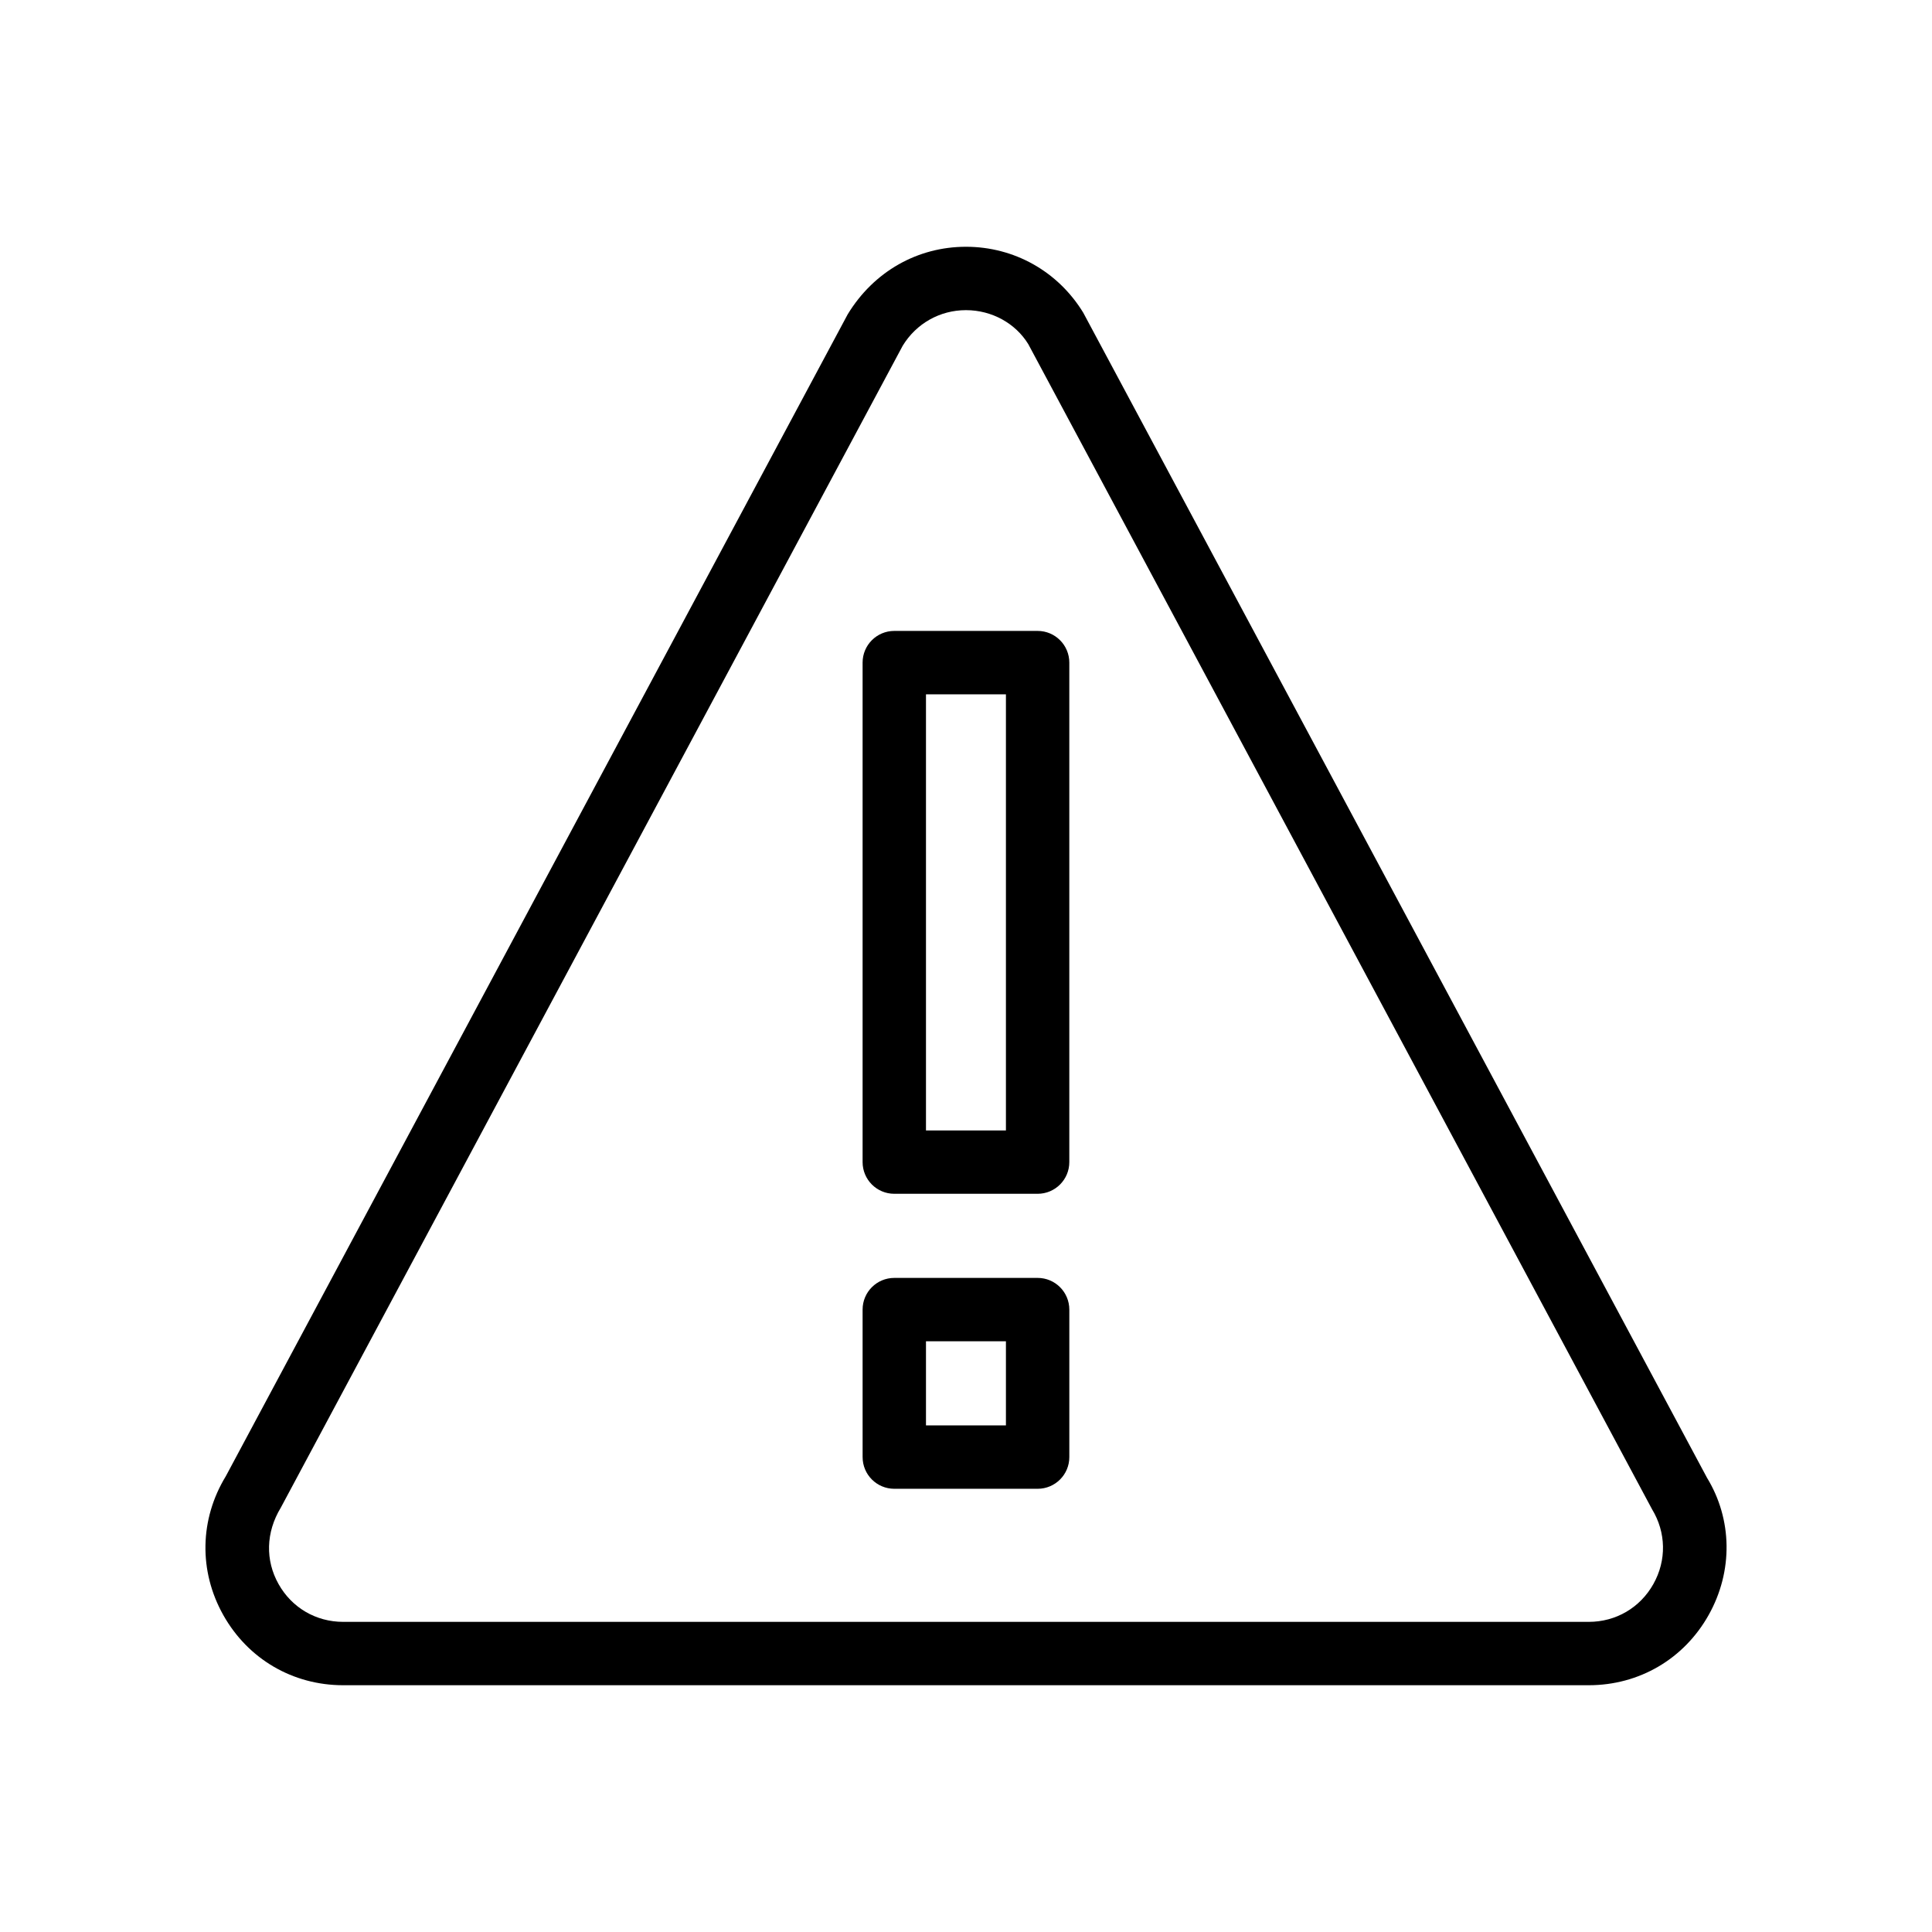 <?xml version="1.0" encoding="UTF-8"?>
<!-- Uploaded to: SVG Repo, www.svgrepo.com, Generator: SVG Repo Mixer Tools -->
<svg fill="#000000" width="800px" height="800px" version="1.1" viewBox="144 144 512 512" xmlns="http://www.w3.org/2000/svg">
 <g>
  <path d="m431.08 226.88c-6.676-10.945-18.293-17.484-31.094-17.484-12.801 0.004-24.418 6.539-31.332 17.895l-164.81 307.92c-6.953 11.398-7.207 25.156-0.672 36.793 6.535 11.645 18.41 18.598 31.766 18.598h330.1c13.359 0 25.23-6.953 31.766-18.598 6.535-11.637 6.281-25.395-0.434-36.383zm151.08 336.91c-3.519 6.273-9.922 10.02-17.121 10.02h-330.1c-7.199 0-13.605-3.746-17.121-10.02-3.527-6.273-3.387-13.688 0.598-20.246l164.81-307.92c3.602-5.902 9.863-9.43 16.762-9.43s13.16 3.523 16.523 9.02l165.29 308.74c3.746 6.152 3.887 13.562 0.359 19.836z"/>
  <path d="m418.98 311.2h-37.984c-4.641 0-8.398 3.754-8.398 8.398v132.37c0 4.641 3.754 8.398 8.398 8.398h37.984c4.641 0 8.398-3.754 8.398-8.398v-132.37c0-4.641-3.758-8.398-8.398-8.398zm-8.398 132.38h-21.188v-115.58h21.188z"/>
  <path d="m418.98 482.66h-37.984c-4.641 0-8.398 3.754-8.398 8.398l0.004 39.086c0 4.641 3.754 8.398 8.398 8.398h37.984c4.641 0 8.398-3.754 8.398-8.398v-39.09c-0.004-4.641-3.762-8.395-8.402-8.395zm-8.398 39.09h-21.188v-22.297h21.188z"/>
 </g>
</svg>